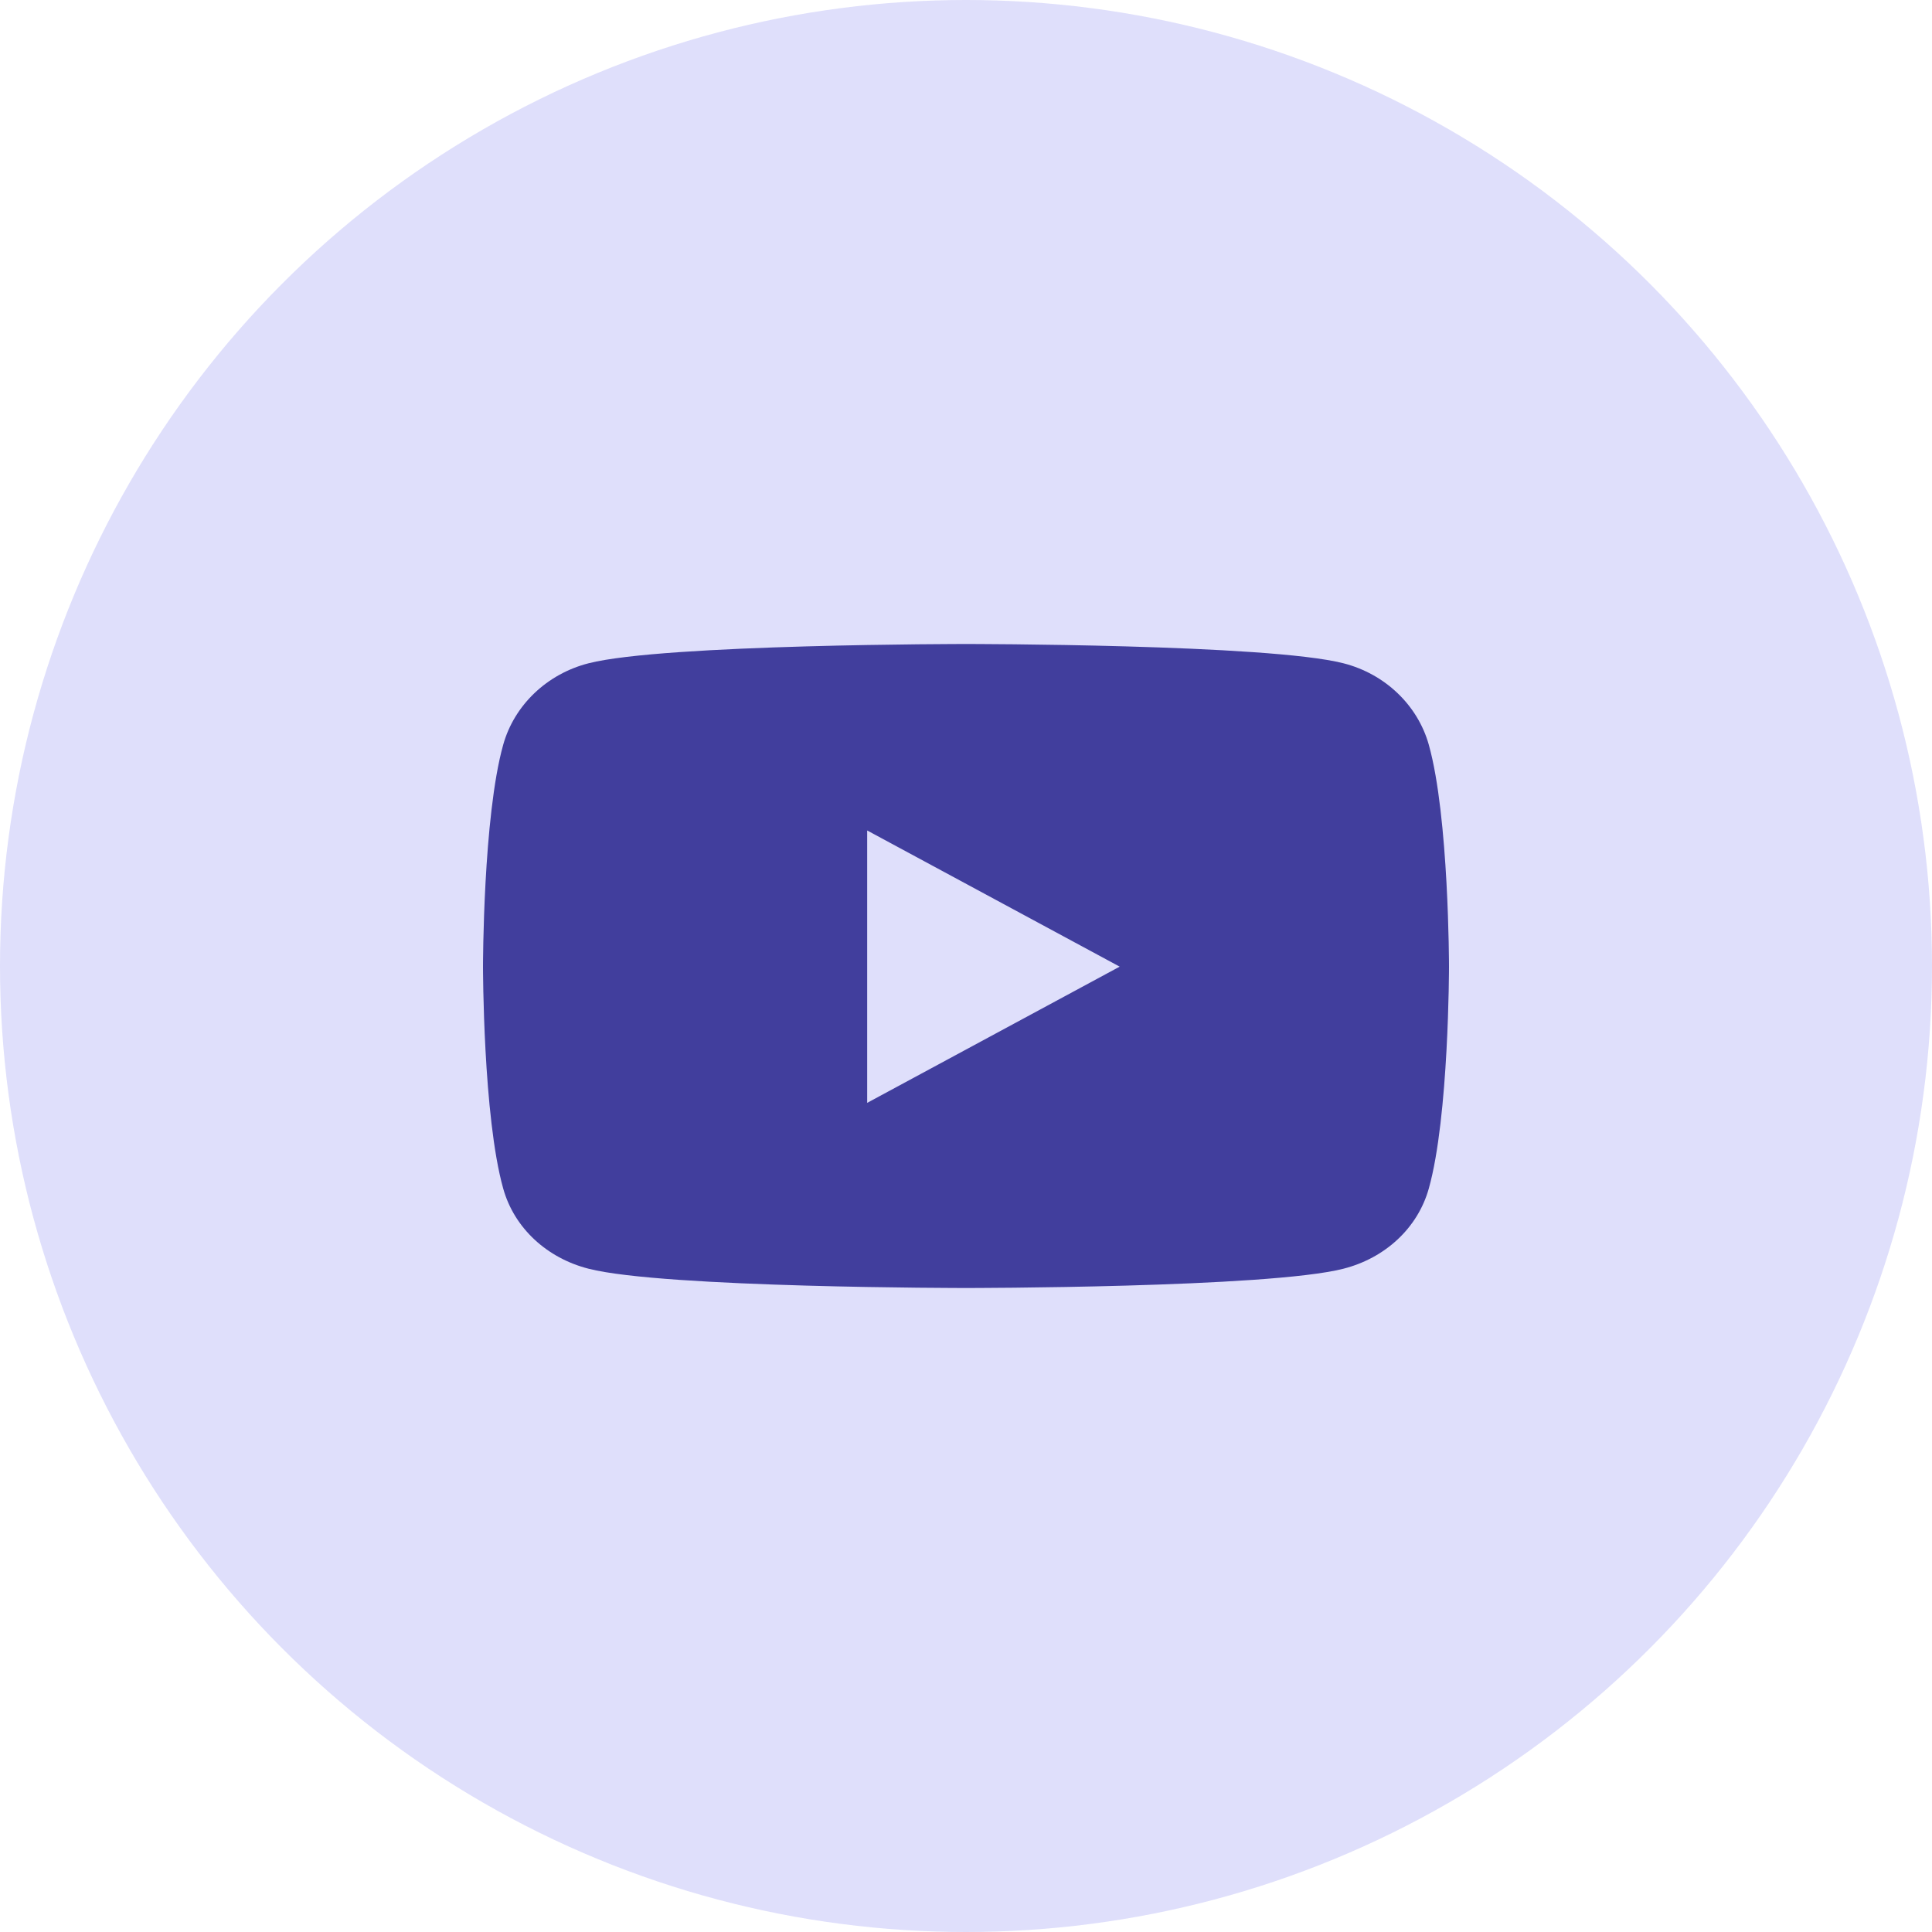 <svg width="48" height="48" viewBox="0 0 48 48" fill="none" xmlns="http://www.w3.org/2000/svg">
<g id="Group 427321882">
<circle id="Ellipse 12" cx="24" cy="24" r="24" fill="#DFDFFB"/>
<g id="&#240;&#159;&#166;&#134; icon &#34;YouTube&#34;">
<path id="Vector" d="M35.498 18.503C35.222 17.518 34.409 16.742 33.377 16.479C31.505 16 24 16 24 16C24 16 16.495 16 14.623 16.479C13.591 16.742 12.777 17.518 12.502 18.503C12 20.29 12 24.016 12 24.016C12 24.016 12 27.743 12.502 29.529C12.777 30.514 13.591 31.258 14.623 31.521C16.495 32 24 32 24 32C24 32 31.505 32 33.377 31.521C34.409 31.258 35.222 30.514 35.498 29.529C36 27.743 36 24.016 36 24.016C36 24.016 36 20.29 35.498 18.503ZM21.545 27.4V20.633L27.818 24.016L21.545 27.4Z" fill="#413E9D"/>
</g>
</g>
</svg>
